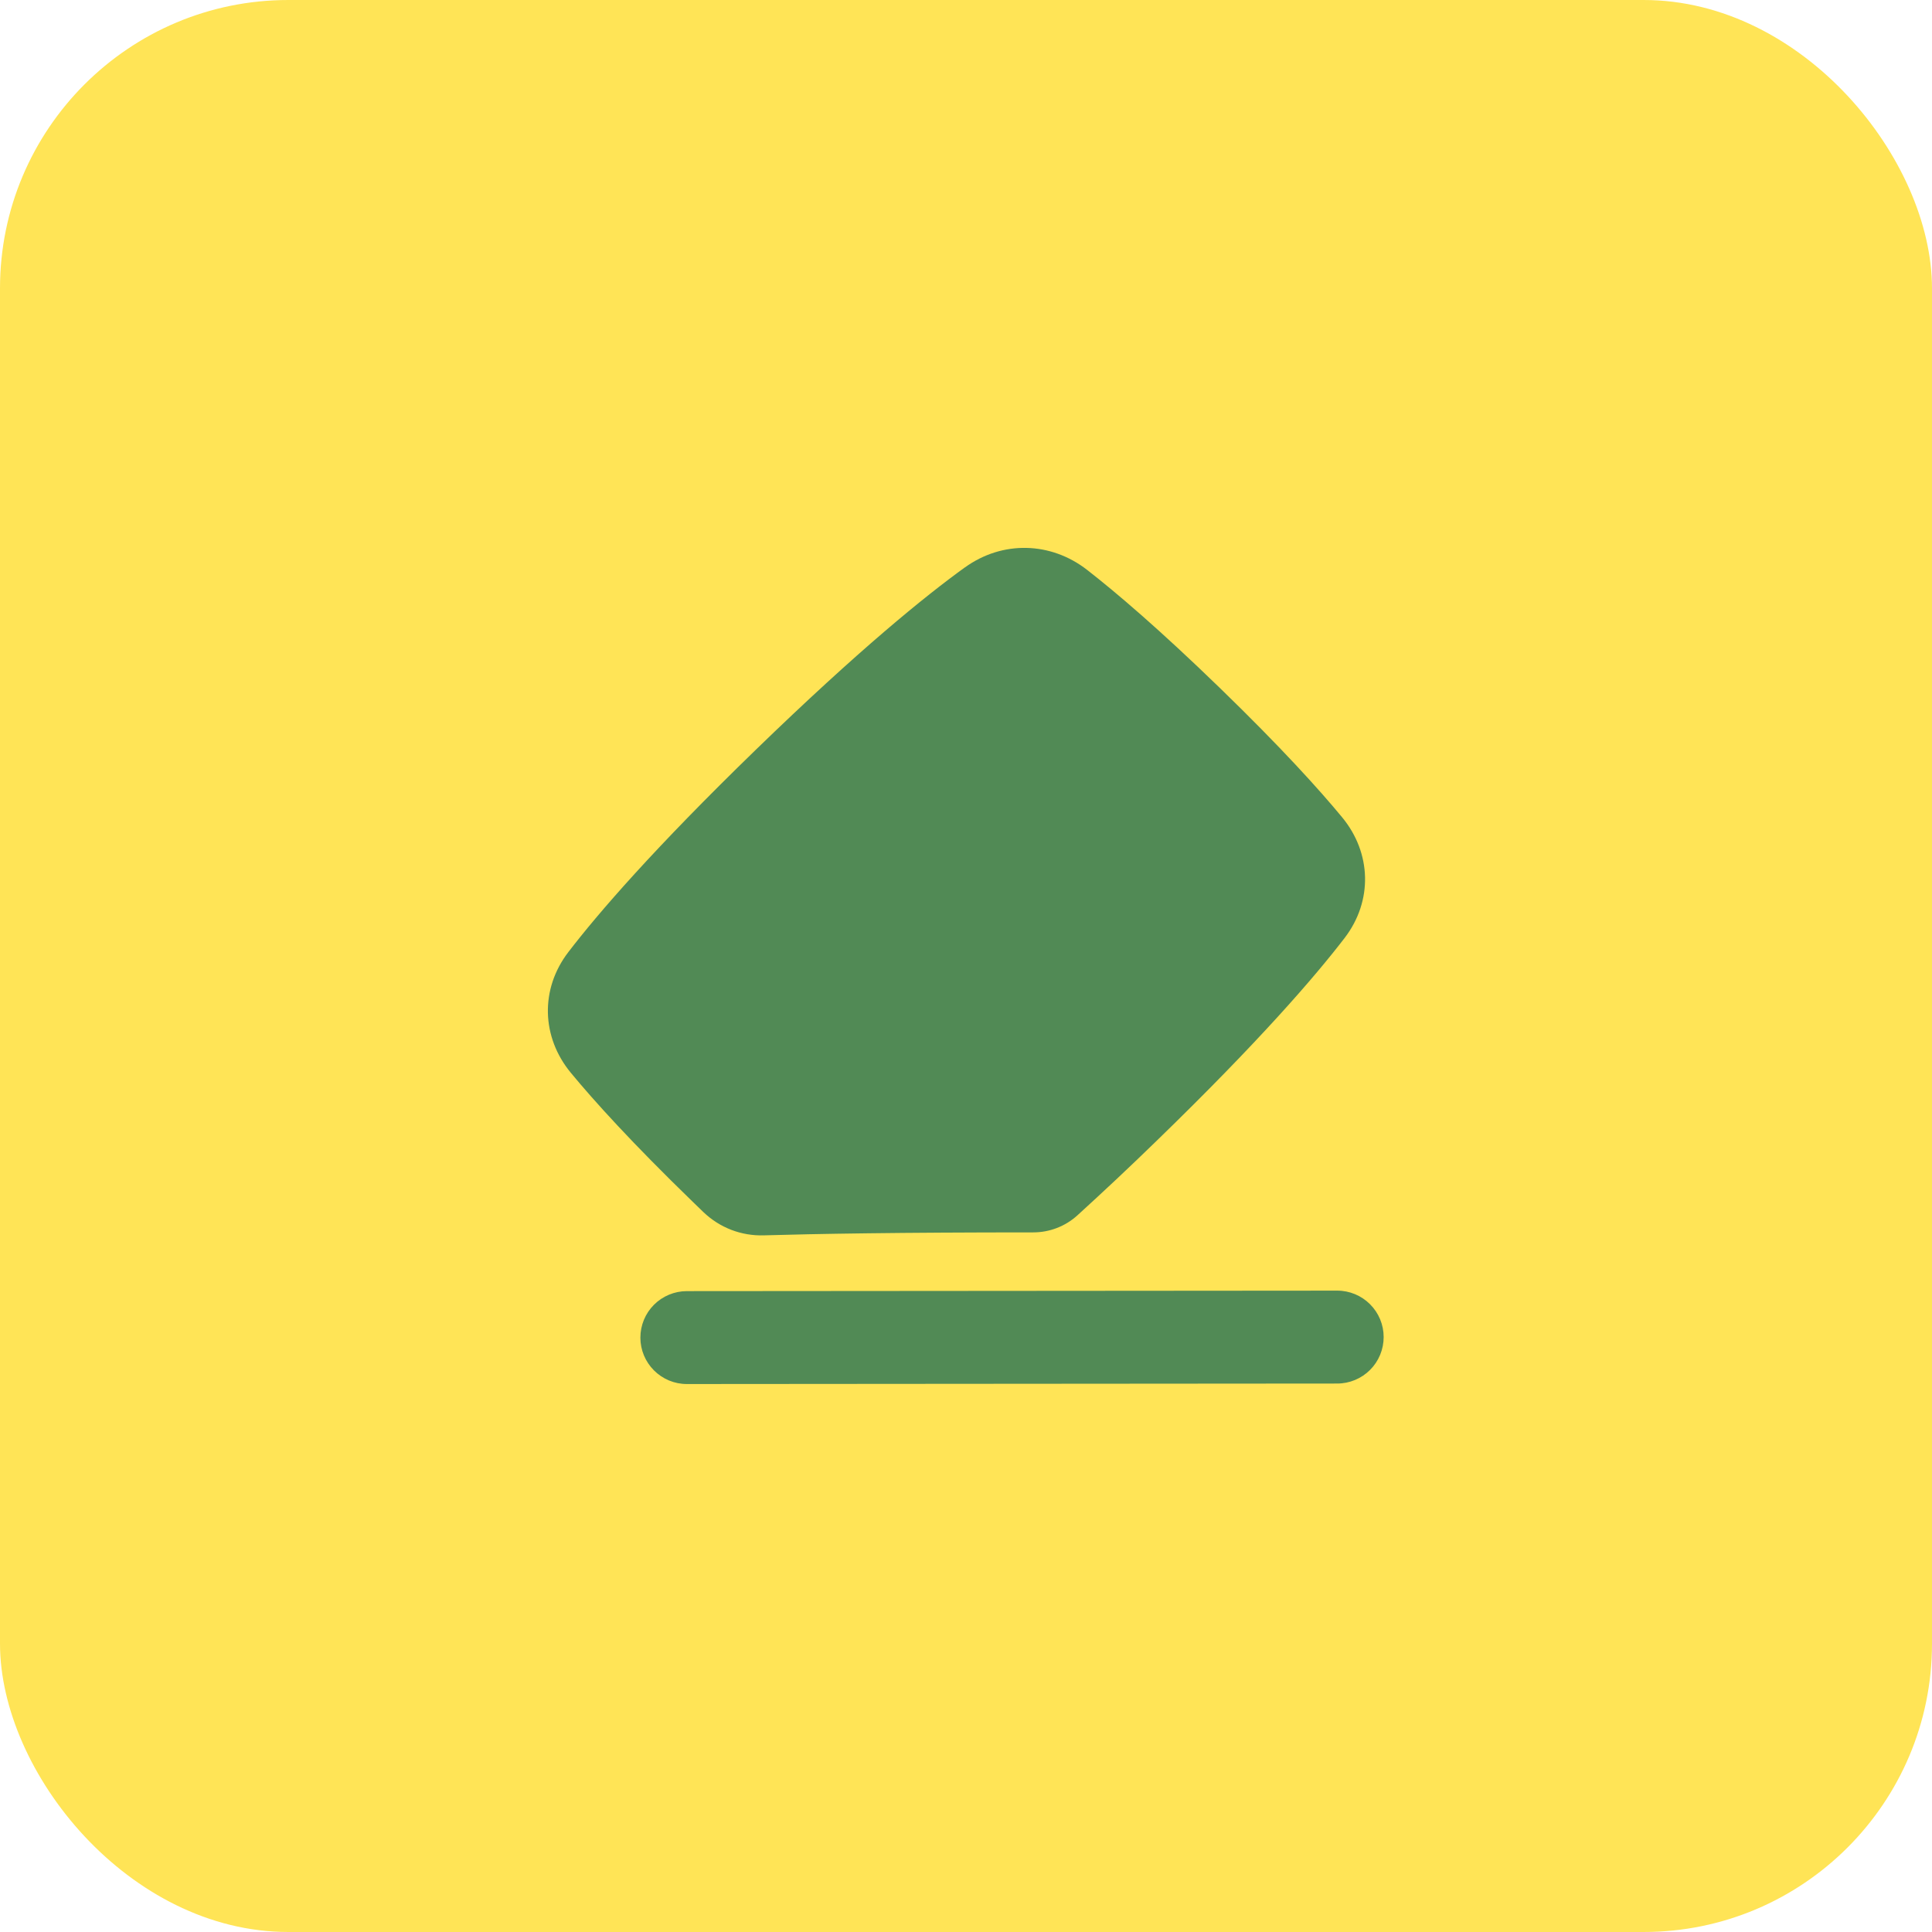 <?xml version="1.0" encoding="UTF-8"?> <svg xmlns="http://www.w3.org/2000/svg" width="67" height="67" viewBox="0 0 67 67" fill="none"><rect width="67" height="67" rx="10" fill="#FFE456"></rect><path fill-rule="evenodd" clip-rule="evenodd" d="M33.462 19.678C34.764 18.738 36.441 18.785 37.697 19.761C38.699 20.541 40.198 21.815 42.311 23.865C44.424 25.915 45.739 27.369 46.543 28.342C47.564 29.578 47.614 31.246 46.629 32.53C45.601 33.869 43.673 36.107 40.118 39.555C39.214 40.435 38.294 41.3 37.361 42.149C36.94 42.531 36.394 42.738 35.833 42.738C31.172 42.738 28.237 42.789 26.489 42.841C26.105 42.853 25.722 42.788 25.363 42.651C25.004 42.513 24.677 42.305 24.399 42.04L24.028 41.681C21.914 39.632 20.6 38.177 19.797 37.205C18.775 35.969 18.725 34.3 19.71 33.017C20.738 31.677 22.666 29.44 26.221 25.991C29.775 22.544 32.081 20.673 33.461 19.677L33.462 19.678ZM23.818 44.775C23.39 44.776 22.981 44.946 22.679 45.248C22.377 45.55 22.208 45.96 22.208 46.388C22.208 46.815 22.378 47.224 22.681 47.526C22.983 47.828 23.393 47.998 23.82 47.997L46.374 47.98C46.802 47.98 47.211 47.809 47.513 47.507C47.815 47.205 47.984 46.795 47.984 46.367C47.984 45.94 47.814 45.531 47.511 45.229C47.209 44.927 46.799 44.757 46.372 44.758L23.818 44.775Z" fill="#518A55"></path></svg> 
